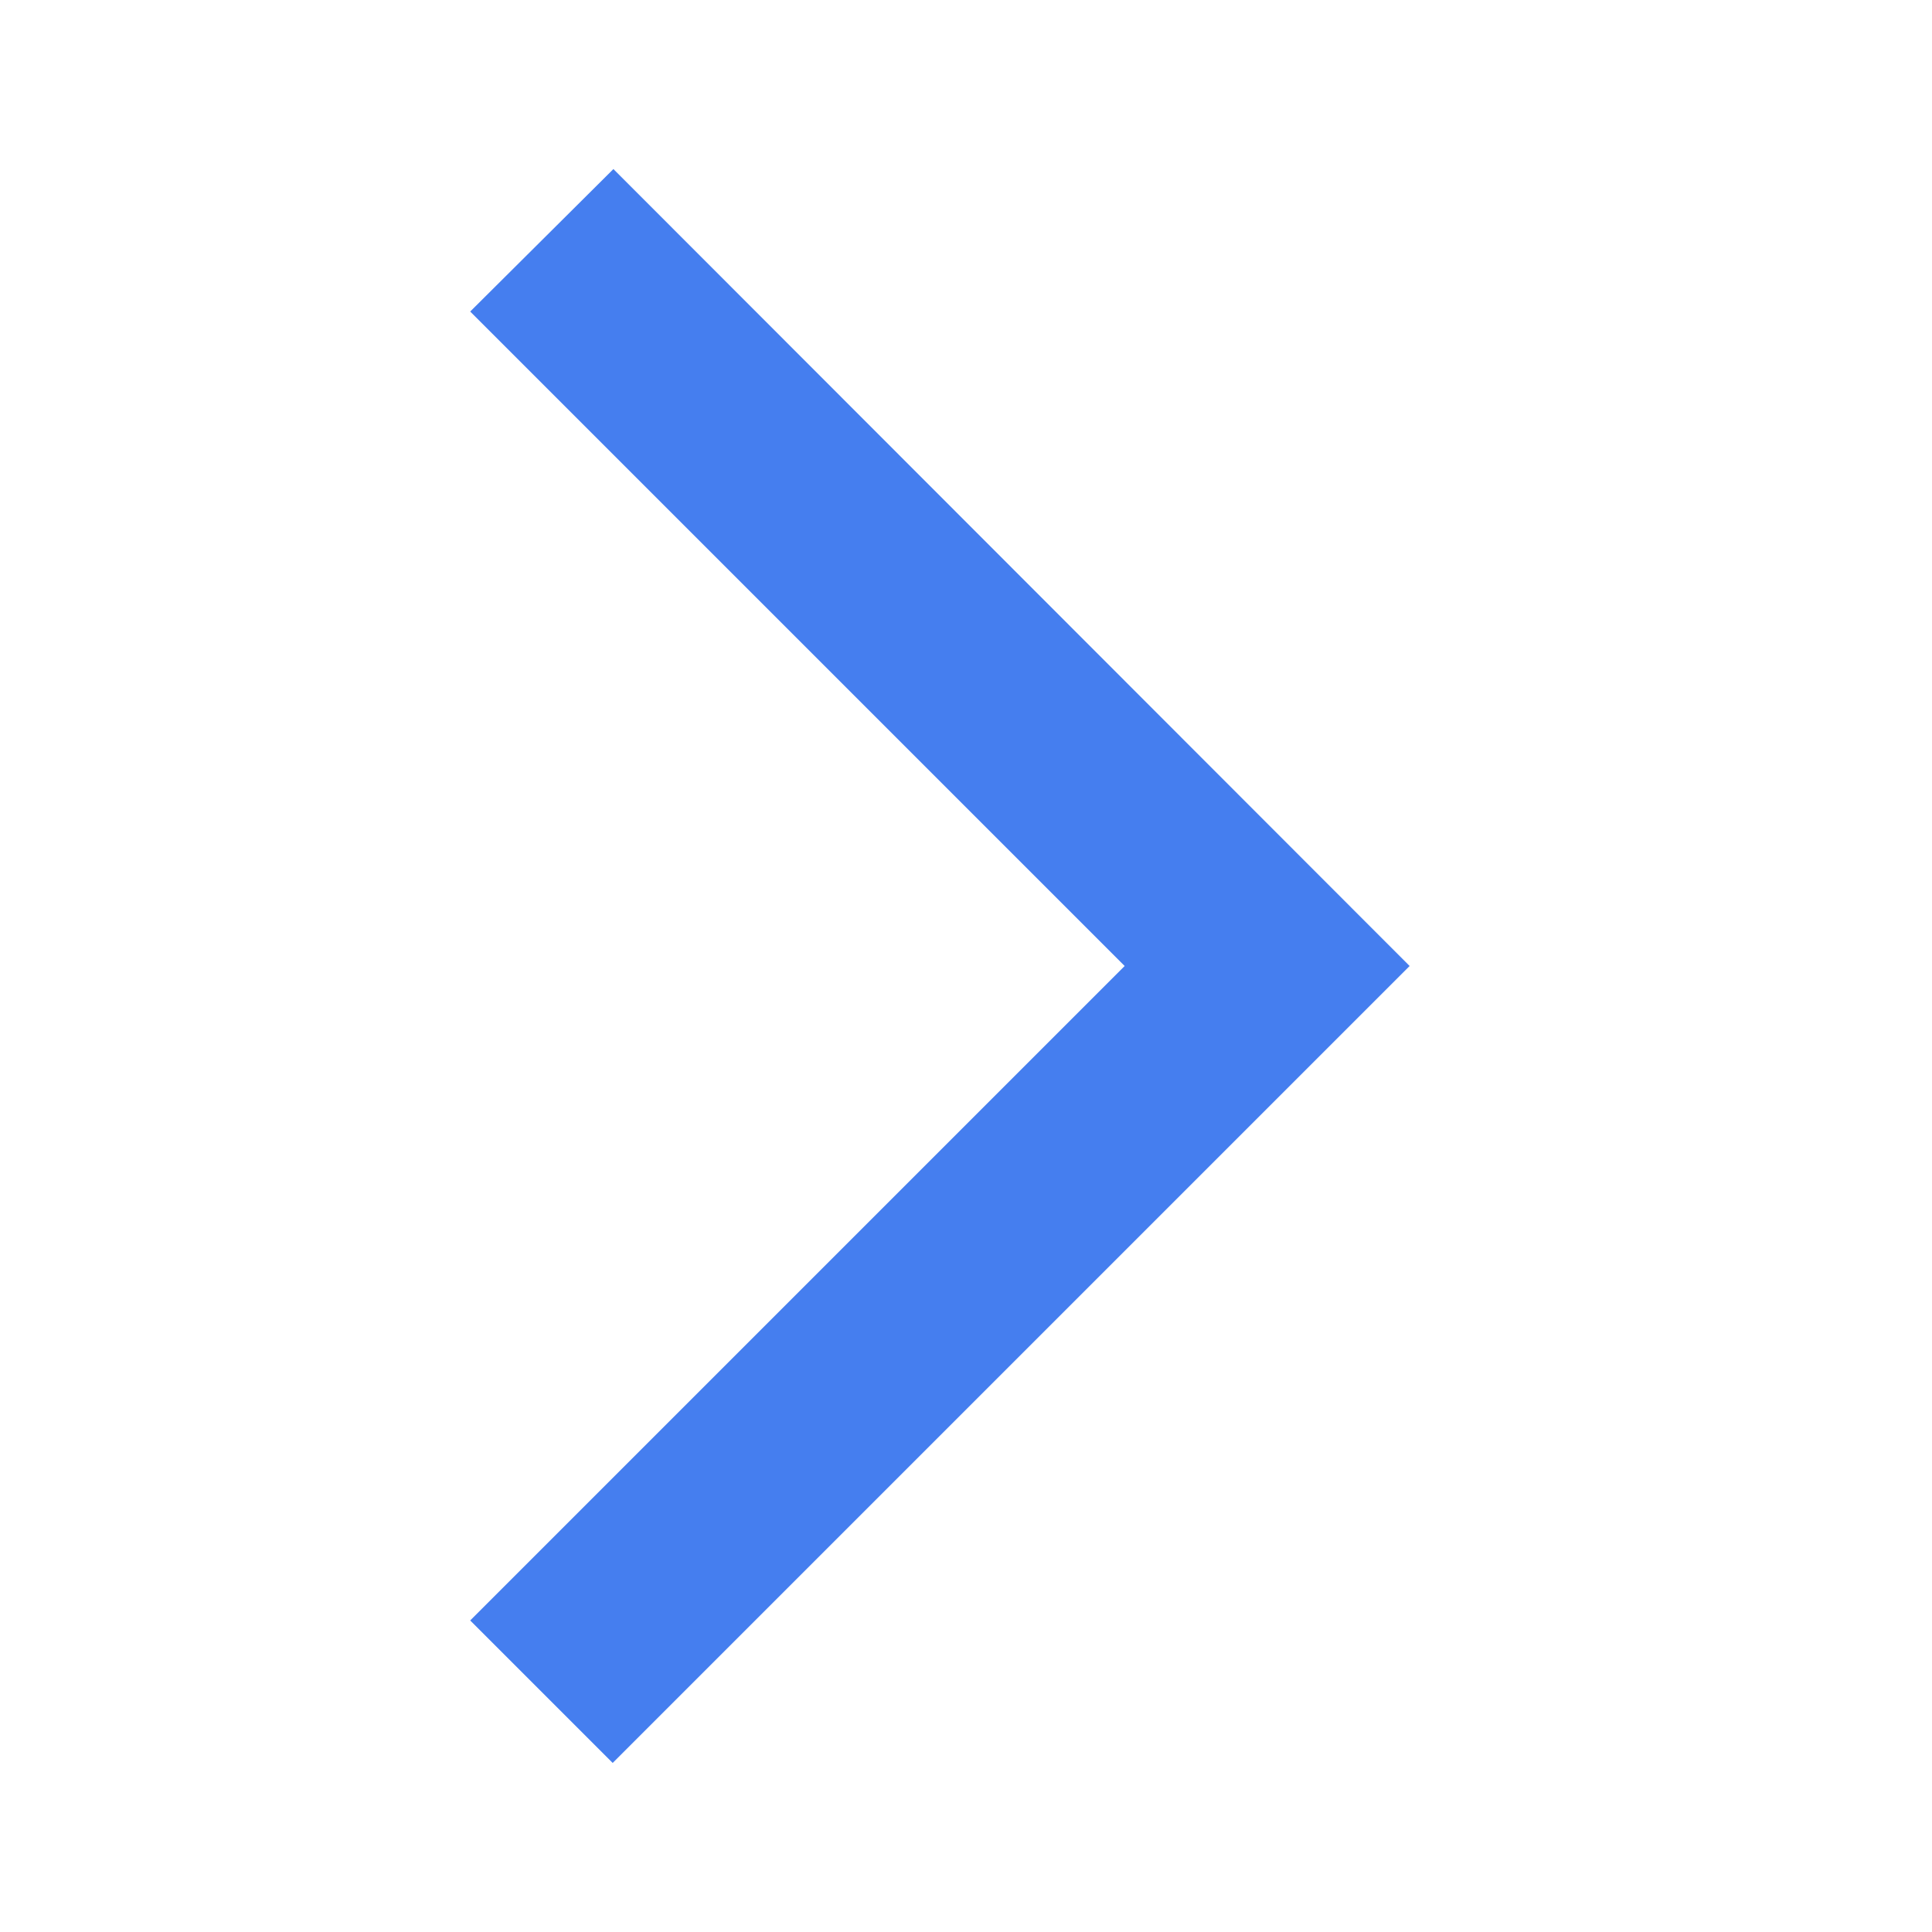 <svg width="16" height="16" viewBox="0 0 16 16" fill="none" xmlns="http://www.w3.org/2000/svg">
<path d="M3.894 2.58L5.08 1.4L11.674 8L5.074 14.6L3.894 13.42L9.314 8L3.894 2.58Z" fill="#457EEF"/>
</svg>

